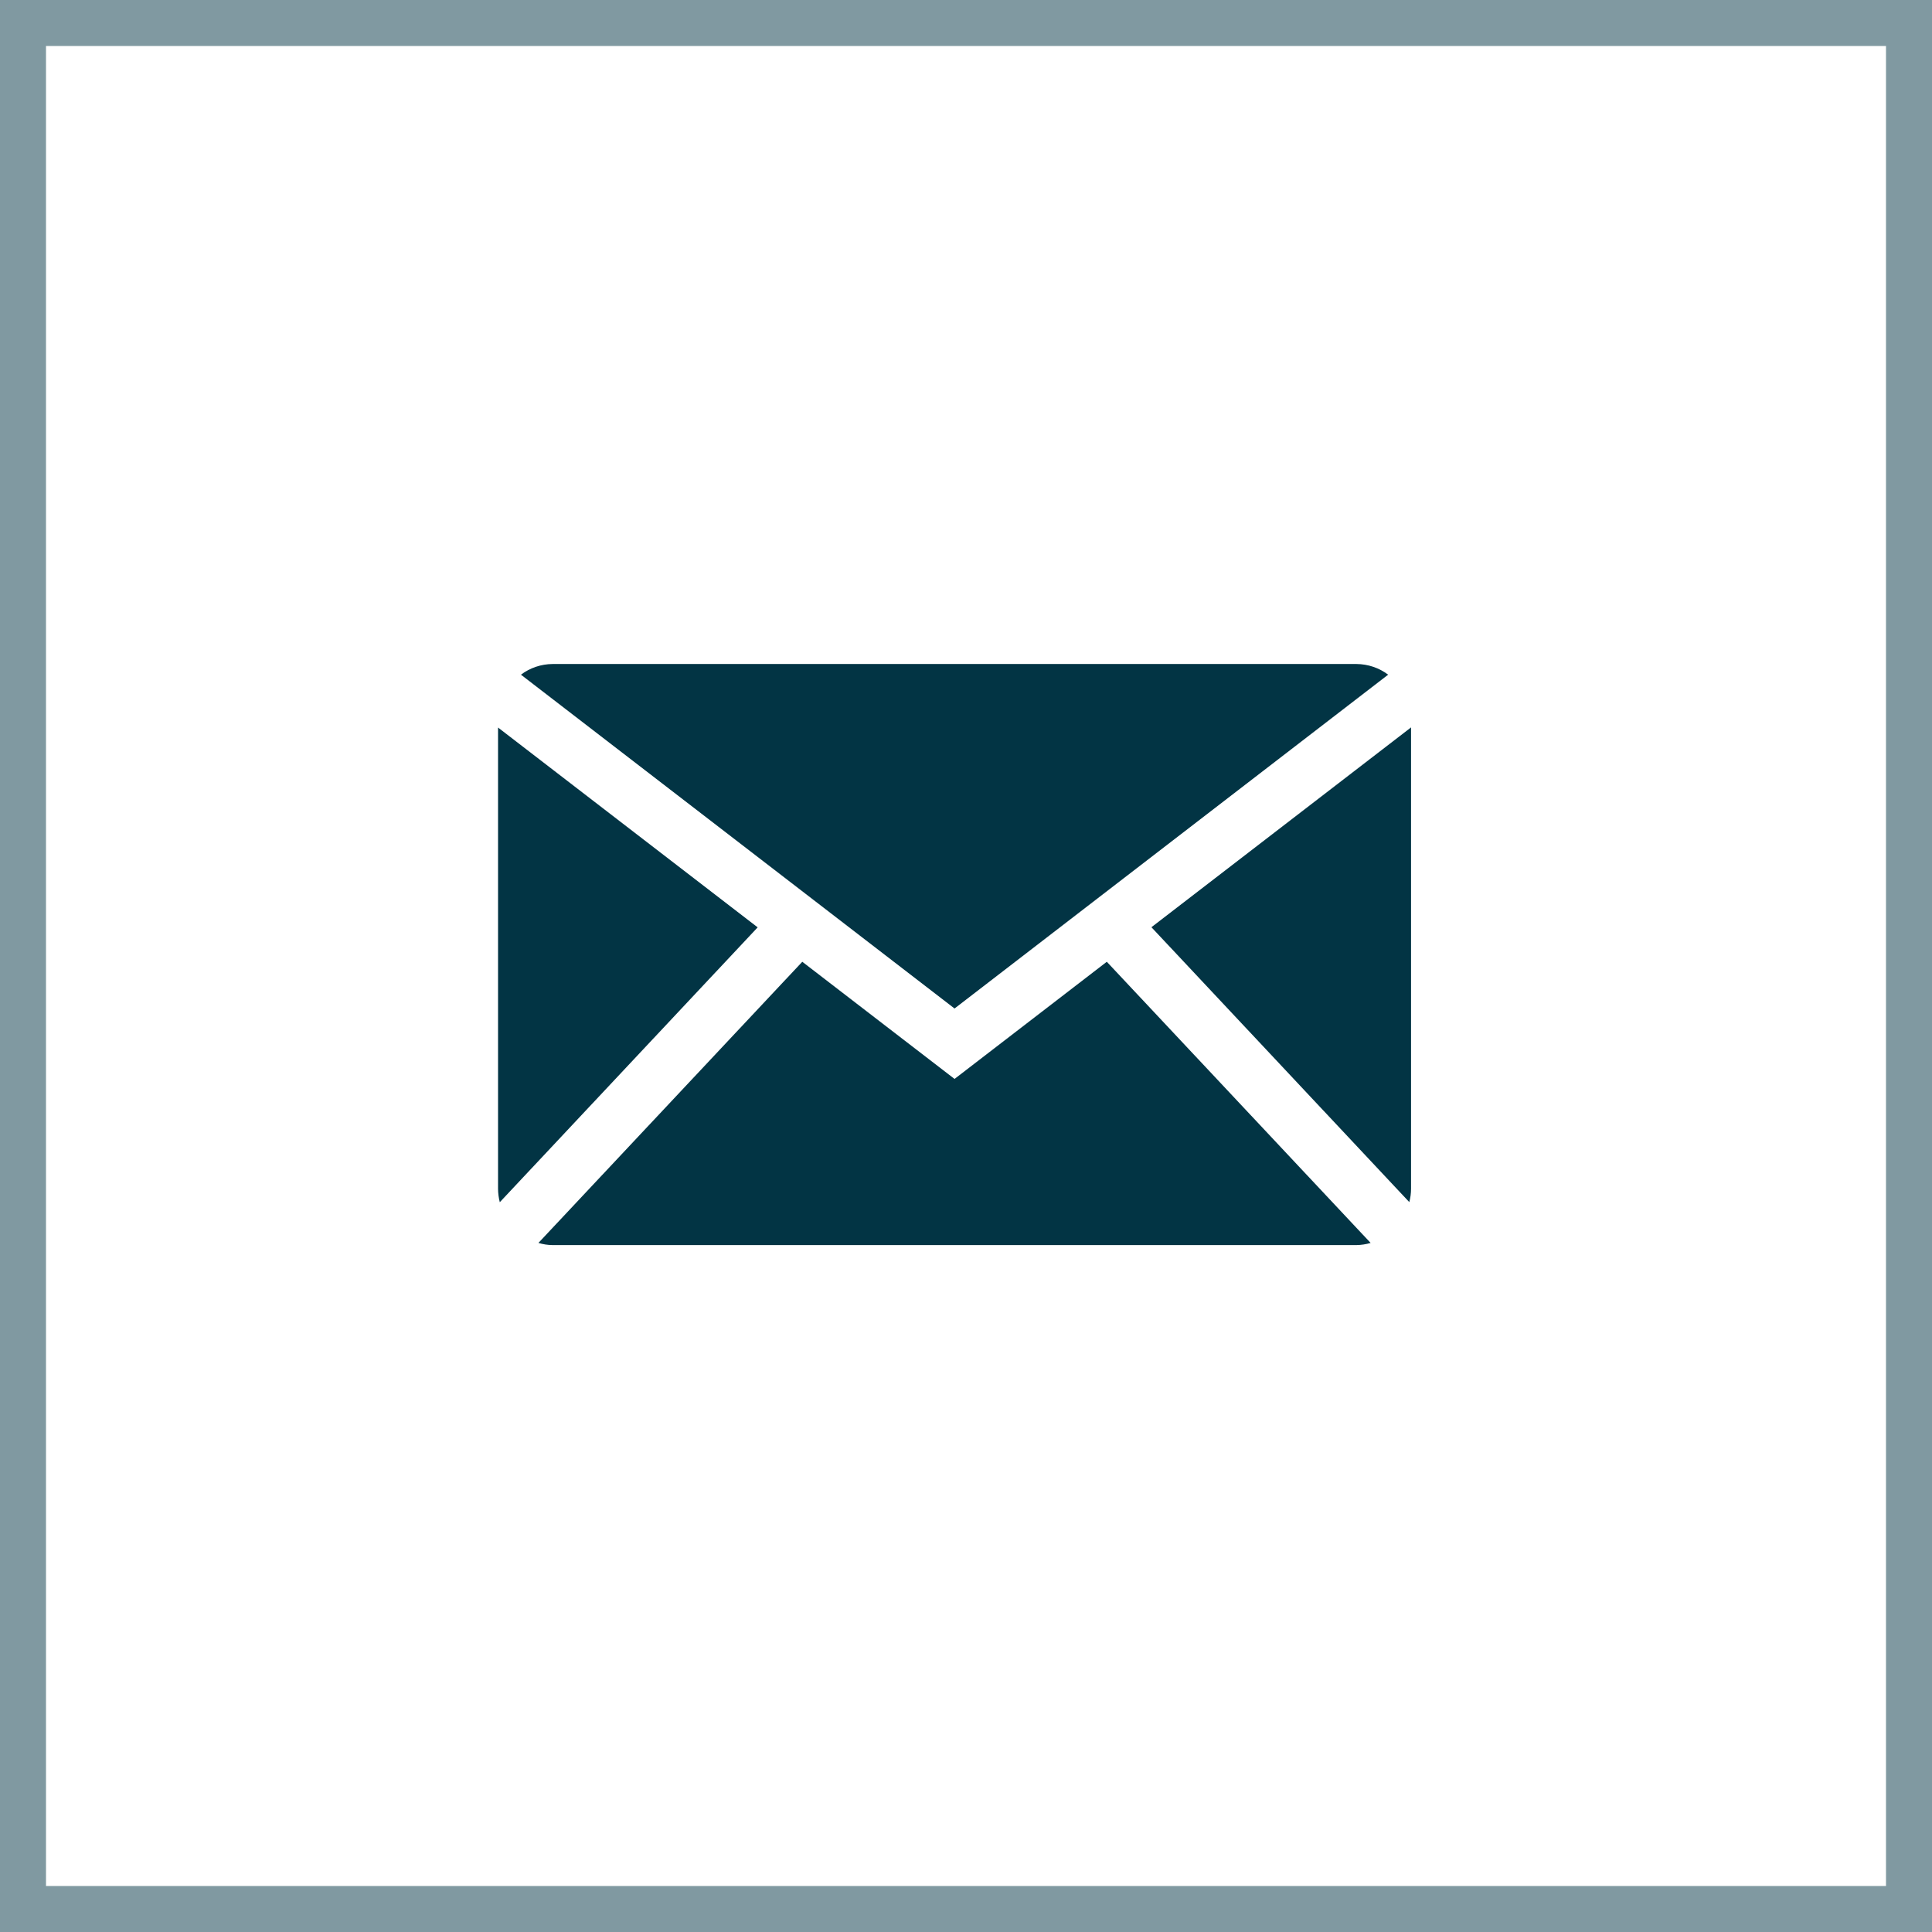 <svg width="42" height="42" viewBox="0 0 42 42" fill="none" xmlns="http://www.w3.org/2000/svg">
<g clip-path="url(#clip0_372_20477)">
<path d="M12.011 27.067C11.907 27.066 11.804 27.05 11.705 27.02L17.441 20.908L20.751 23.455L24.061 20.908L29.796 27.02C29.697 27.05 29.594 27.065 29.49 27.067H12.011ZM10.827 25.844V15.816L16.471 20.16L10.865 26.135C10.841 26.04 10.828 25.942 10.827 25.844ZM25.031 20.157L30.675 15.813V25.841C30.675 25.94 30.662 26.038 30.637 26.133L25.031 20.157ZM11.325 14.667C11.52 14.519 11.762 14.437 12.012 14.435H29.49C29.74 14.437 29.982 14.519 30.177 14.667L20.751 21.924L11.325 14.667Z" fill="#023444"/>
</g>
<rect x="0.5" y="0.5" width="41" height="41" stroke="#023444" stroke-opacity="0.5"/>
<defs>
<clipPath id="clip0_372_20477">
<rect width="42" height="42" fill="white"/>
</clipPath>
</defs>
</svg>
